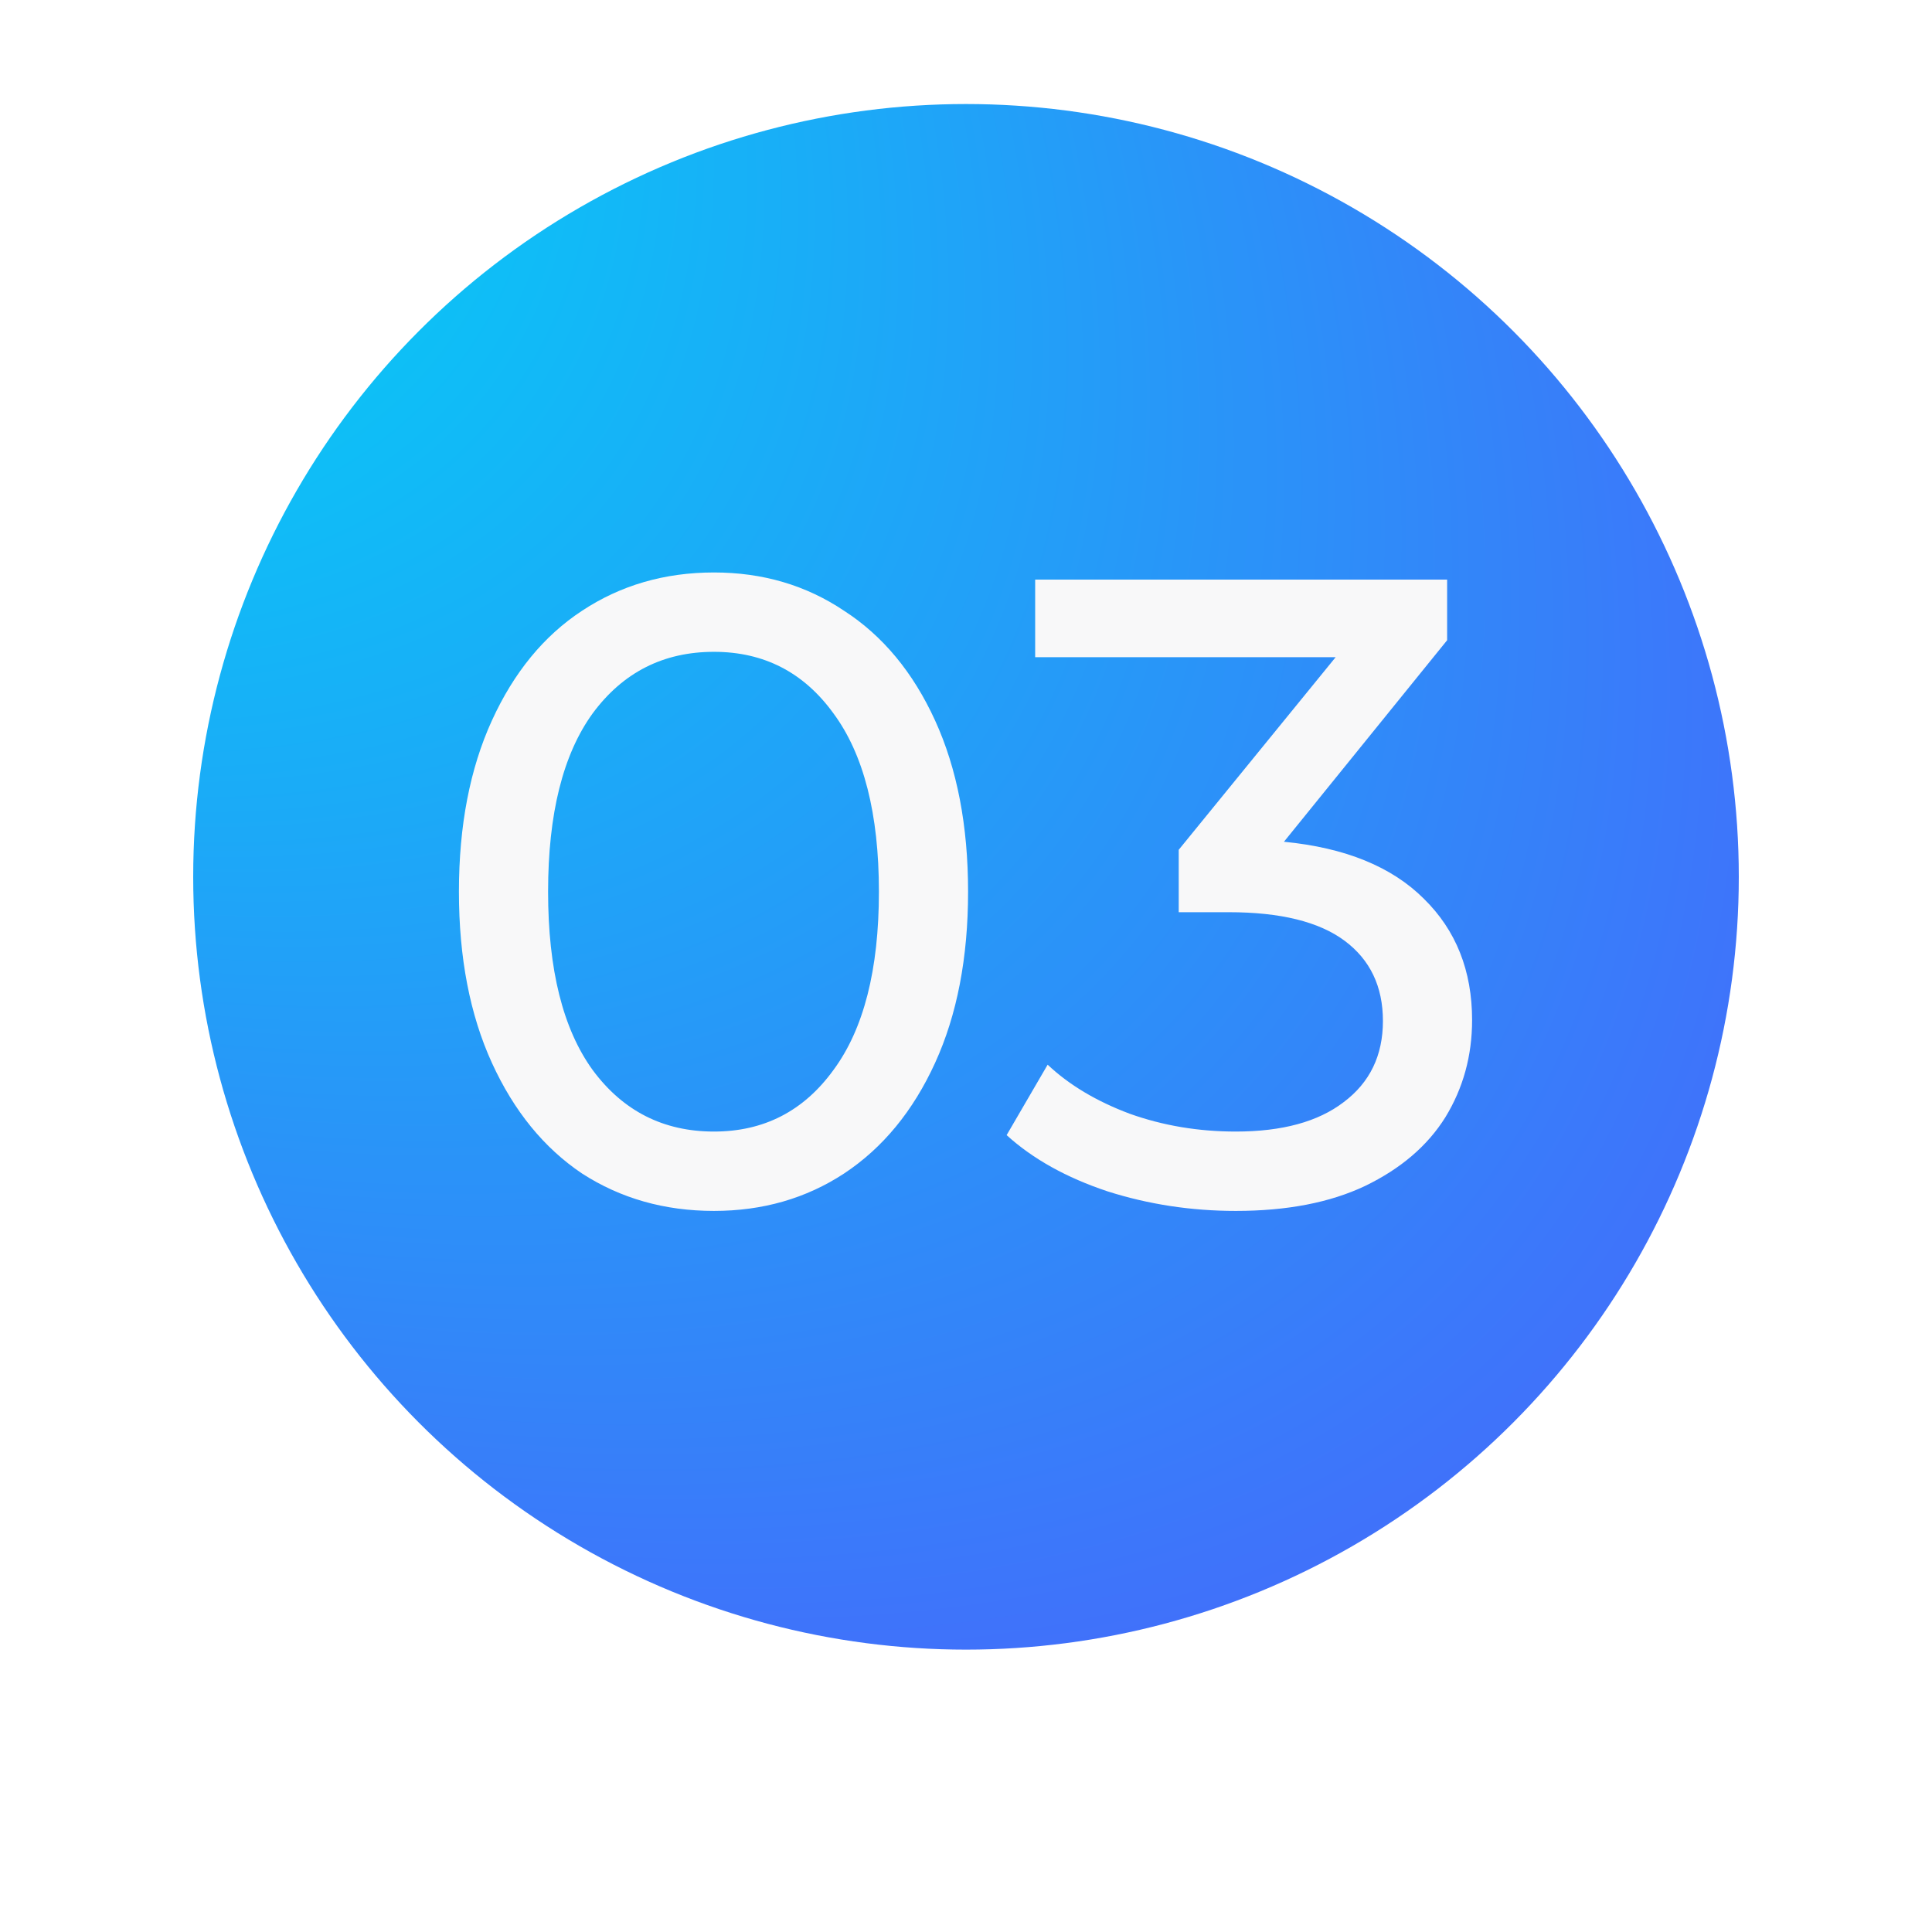 <svg xmlns="http://www.w3.org/2000/svg" width="130" height="130" viewBox="0 0 130 130" fill="none"><g filter="url(#filter0_d_238_11)"><circle cx="65" cy="59" r="52" fill="url(#paint0_radial_238_11)"></circle></g><path d="M48.04 81.48C44.72 81.48 41.76 80.64 39.16 78.96C36.6 77.24 34.58 74.76 33.1 71.52C31.62 68.28 30.88 64.44 30.88 60C30.88 55.56 31.62 51.72 33.1 48.48C34.58 45.24 36.6 42.78 39.16 41.1C41.76 39.38 44.72 38.52 48.04 38.52C51.32 38.52 54.24 39.38 56.8 41.1C59.4 42.78 61.44 45.24 62.92 48.48C64.4 51.72 65.14 55.56 65.14 60C65.14 64.44 64.4 68.28 62.92 71.52C61.44 74.76 59.4 77.24 56.8 78.96C54.24 80.64 51.32 81.48 48.04 81.48ZM48.04 76.14C51.4 76.14 54.08 74.76 56.08 72C58.12 69.24 59.14 65.24 59.14 60C59.14 54.76 58.12 50.76 56.08 48C54.08 45.24 51.4 43.86 48.04 43.86C44.64 43.86 41.92 45.24 39.88 48C37.88 50.76 36.88 54.76 36.88 60C36.88 65.24 37.88 69.24 39.88 72C41.92 74.76 44.64 76.14 48.04 76.14ZM86.394 56.64C90.514 57.04 93.654 58.32 95.814 60.48C97.974 62.6 99.054 65.32 99.054 68.64C99.054 71.04 98.454 73.22 97.254 75.18C96.054 77.1 94.254 78.64 91.854 79.8C89.494 80.92 86.594 81.48 83.154 81.48C80.154 81.48 77.274 81.04 74.514 80.16C71.754 79.24 69.494 77.98 67.734 76.38L70.494 71.64C71.934 73 73.774 74.1 76.014 74.94C78.254 75.74 80.634 76.14 83.154 76.14C86.274 76.14 88.694 75.48 90.414 74.16C92.174 72.84 93.054 71.02 93.054 68.7C93.054 66.38 92.194 64.58 90.474 63.3C88.754 62.02 86.154 61.38 82.674 61.38H79.314V57.18L89.874 44.22H69.654V39H97.374V43.08L86.394 56.64Z" fill="#F8F8F9"></path><defs><filter id="filter0_d_238_11" x="0" y="0" width="130" height="130" filterUnits="userSpaceOnUse" color-interpolation-filters="sRGB"><feGaussianBlur stdDeviation="6.5"></feGaussianBlur></filter><radialGradient id="paint0_radial_238_11" cx="0" cy="0" r="1" gradientUnits="userSpaceOnUse" gradientTransform="translate(-53.545 -46.502) rotate(40.8) scale(281.655 138.894)"><stop offset="0.337" stop-color="#08C8F6"></stop><stop offset="0.851" stop-color="#4D5DFB"></stop></radialGradient></defs></svg>